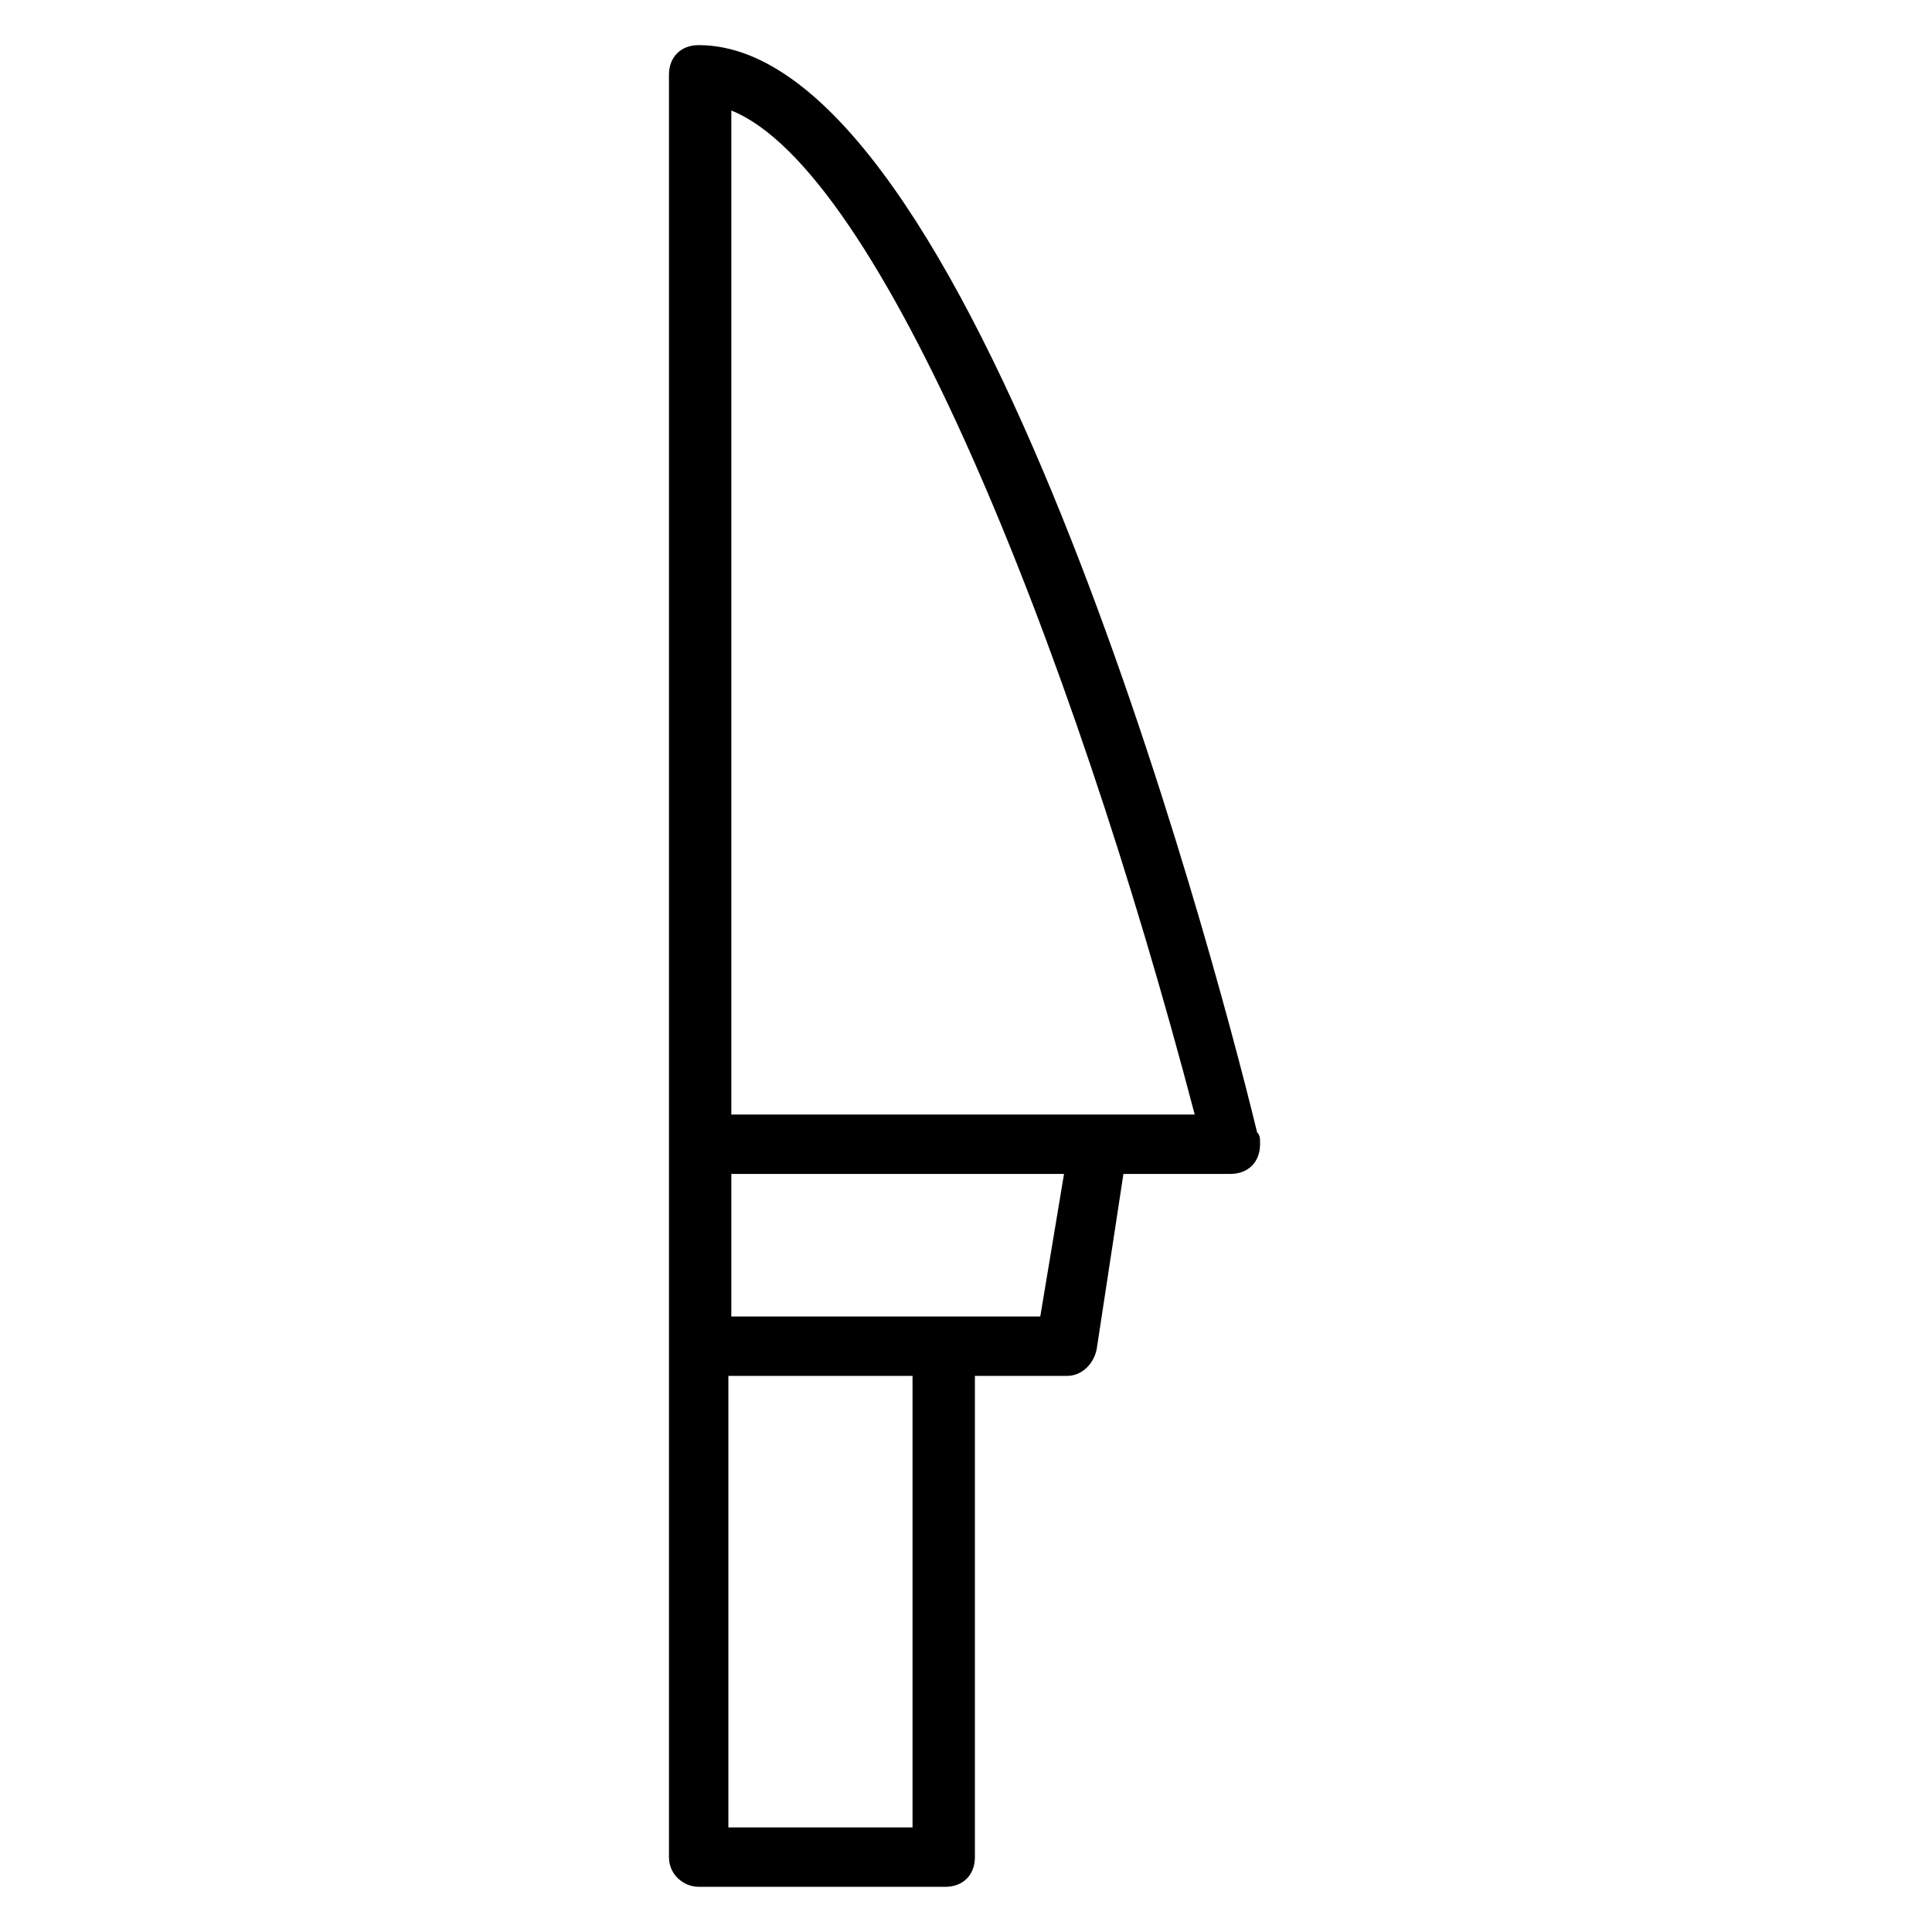 <?xml version="1.0" encoding="UTF-8"?>
<!-- Uploaded to: SVG Repo, www.svgrepo.com, Generator: SVG Repo Mixer Tools -->
<svg fill="#000000" width="800px" height="800px" version="1.1" viewBox="144 144 512 512" xmlns="http://www.w3.org/2000/svg">
 <path d="m394.49 644.03c4.723 0 7.871-3.148 7.871-7.871v-127.53h24.402c3.938 0 7.086-3.148 7.871-7.086l7.086-46.445h28.34c4.723 0 7.871-3.148 7.871-7.871 0-1.574 0-2.363-0.789-3.148-12.59-51.957-76.355-288.12-147.99-288.12-4.723 0-7.871 3.148-7.871 7.871v472.32c0 4.723 3.938 7.871 7.871 7.871zm-8.66-15.742h-48.805v-119.66h48.805zm33.852-135.4h-81.871v-37.785h88.168zm-81.871-319.6c39.359 15.742 89.742 140.12 122.8 266.07h-122.8z"/>
</svg>